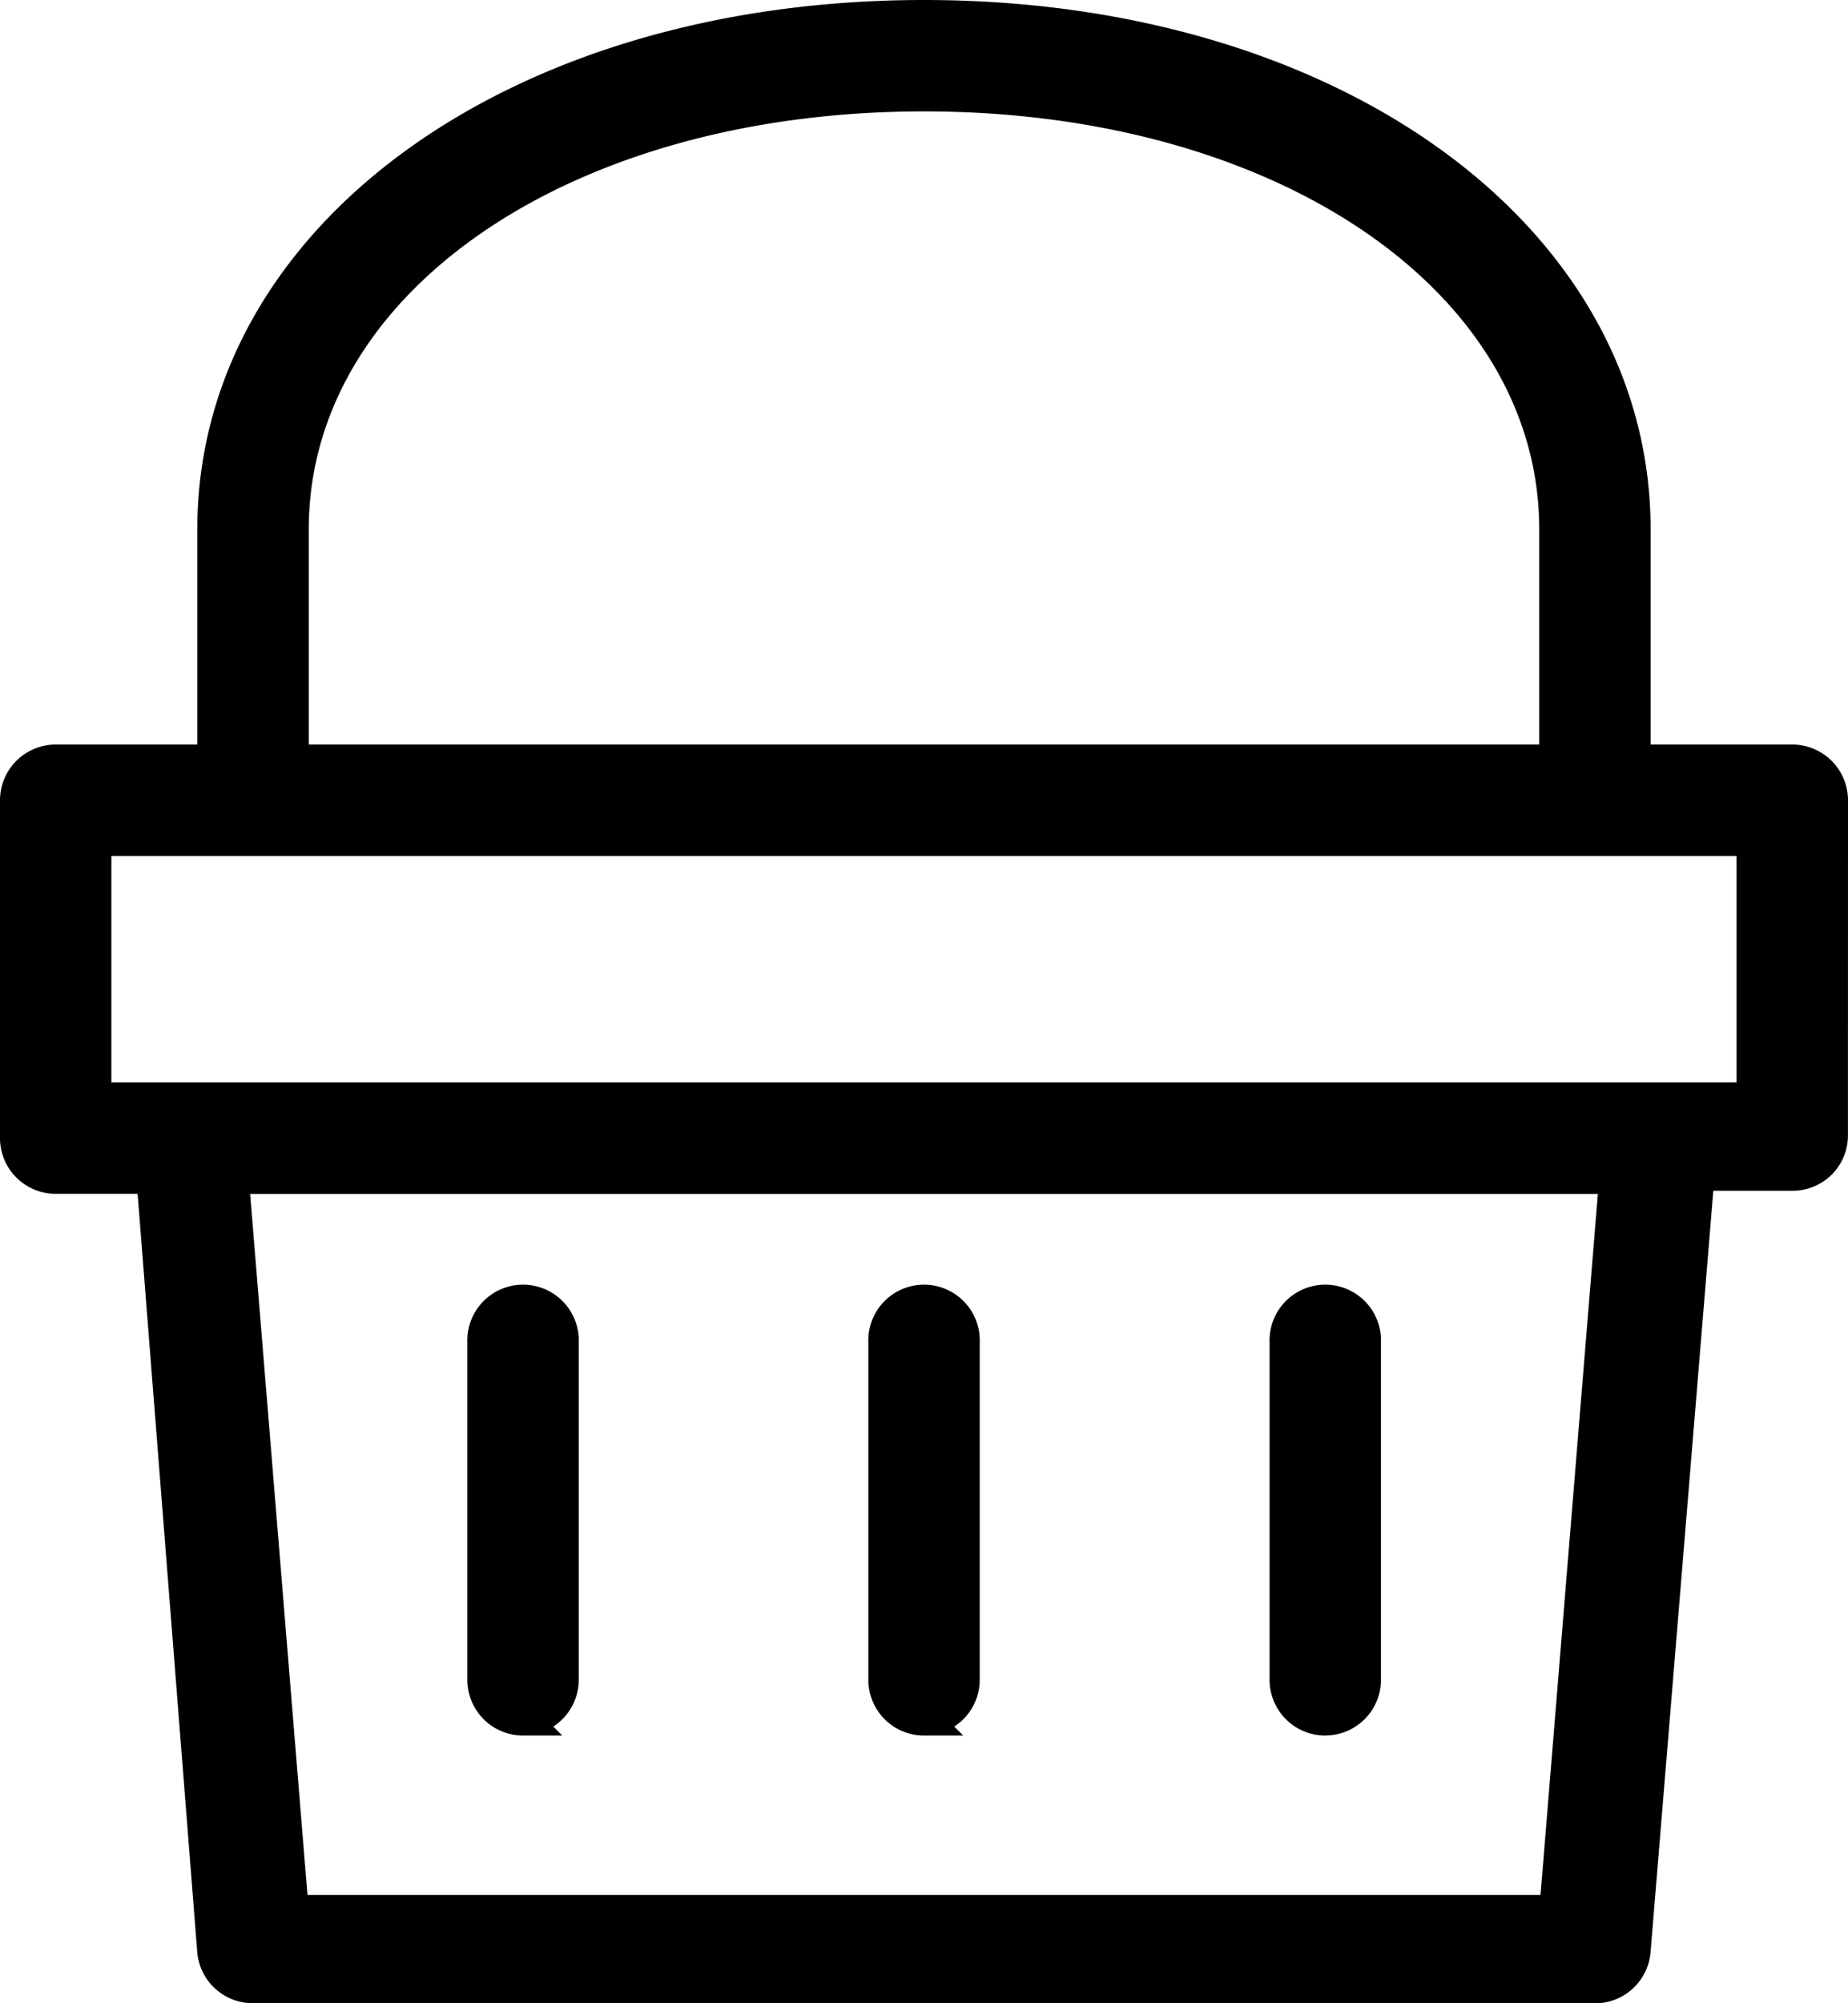 <svg xmlns="http://www.w3.org/2000/svg" width="28.454" height="30.838" viewBox="0 0 28.454 30.838"><defs><style>.a{stroke:#000;stroke-width:0.5px;}</style></defs><g transform="translate(-4.25 -3.25)"><path class="a" d="M32.454,15.569a.608.608,0,0,0-.608-.608H29.415V11.4c0-4.509-4.679-7.9-10.938-7.9S7.538,6.891,7.538,11.4v3.561H5.108a.608.608,0,0,0-.608.608v5.2a.608.608,0,0,0,.608.608H6.6l.936,11.9a.608.608,0,0,0,.608.559H28.759a.608.608,0,0,0,.656-.559L30.4,21.33h1.446a.608.608,0,0,0,.425-.17.6.6,0,0,0,.182-.438ZM8.754,11.4c0-3.816,4.157-6.685,9.723-6.685S28.2,7.584,28.2,11.4v3.561H8.754ZM28.2,32.669H8.754L7.83,21.378H29.124Zm1.592-12.506H5.715V16.176H31.238v3.986Z" transform="translate(0)"/><path class="a" d="M16.108,26.207a.608.608,0,0,0,.608-.608V20.4a.608.608,0,1,0-1.215,0v5.2a.608.608,0,0,0,.608.608Z" transform="translate(2.369 3.508)"/><path class="a" d="M21.188,26.207A.608.608,0,0,0,21.8,25.6V20.4a.608.608,0,1,0-1.215,0v5.2a.608.608,0,0,0,.608.608Z" transform="translate(3.463 3.508)"/><path class="a" d="M11.028,26.207a.608.608,0,0,0,.608-.608V20.4a.608.608,0,1,0-1.215,0v5.2a.608.608,0,0,0,.608.608Z" transform="translate(1.275 3.508)"/></g></svg>